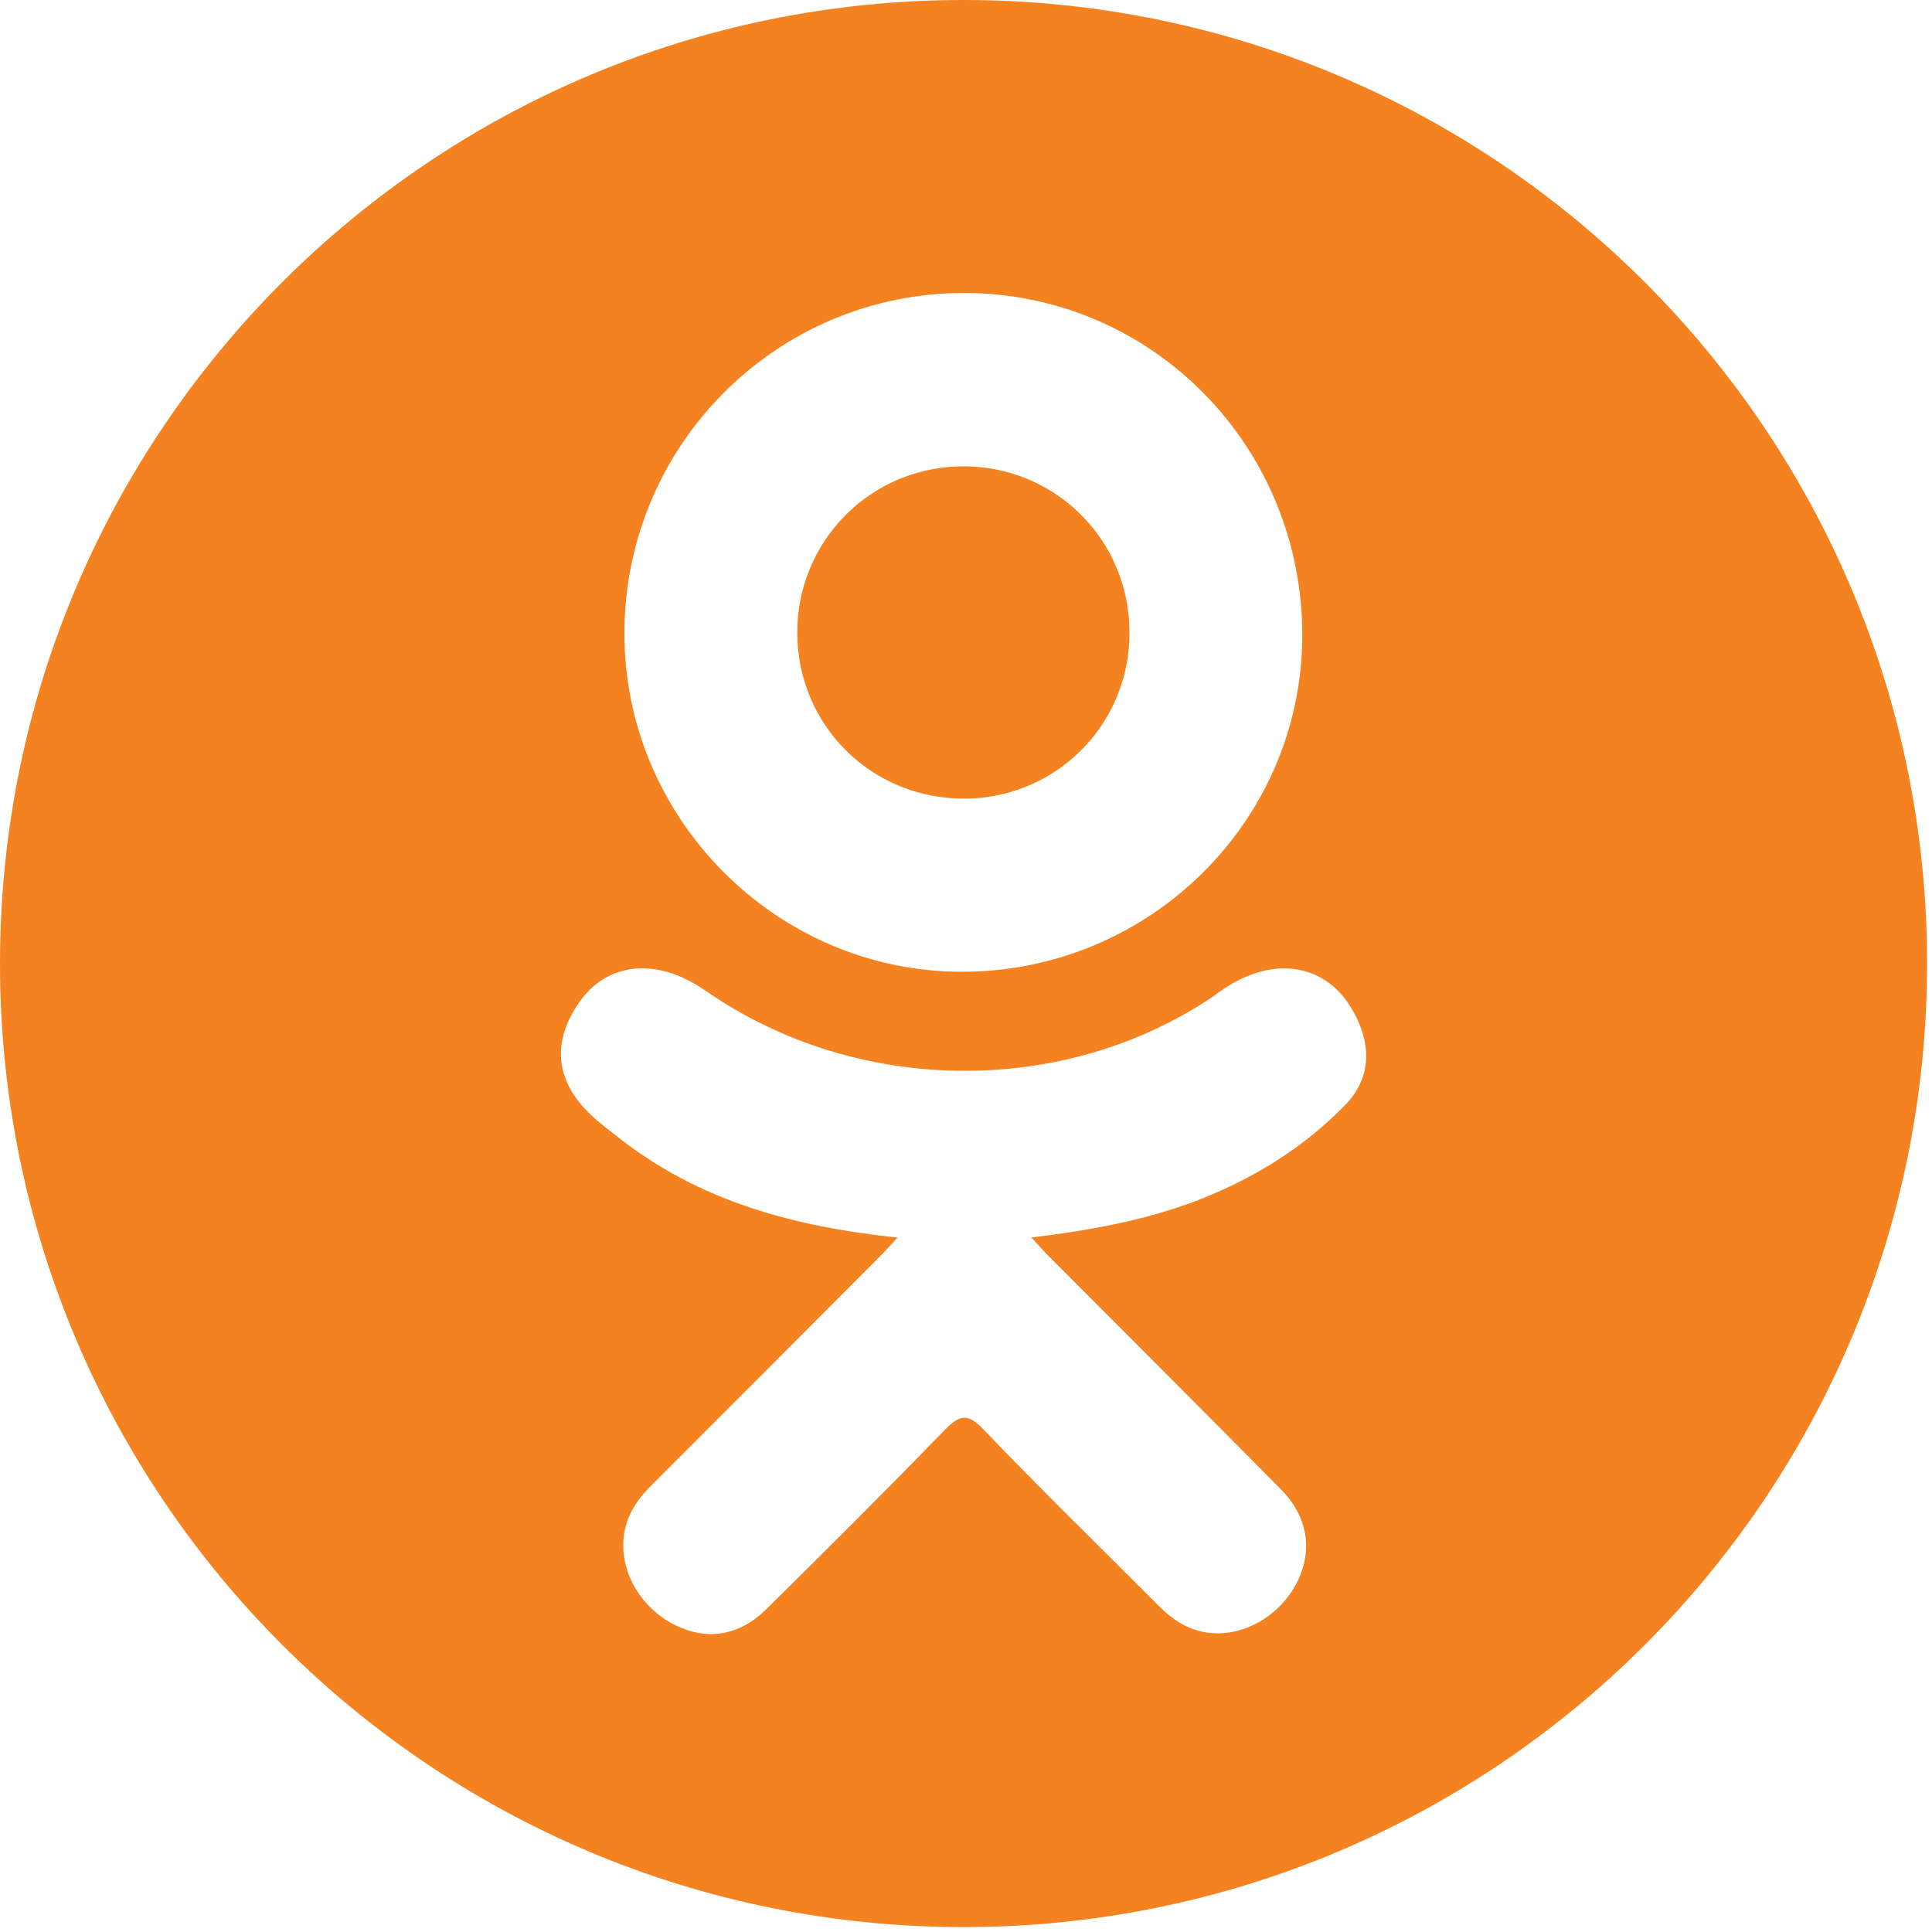 <svg xmlns="http://www.w3.org/2000/svg" width="64" height="64" viewBox="0 0 64 64">
    <g fill="none" fill-rule="nonzero">
        <path fill="#F58220" d="M31.948 26.454a5.464 5.464 0 0 0 5.465-5.514 5.475 5.475 0 0 0-5.493-5.49 5.484 5.484 0 0 0-5.507 5.556c.023 3.044 2.478 5.459 5.535 5.448z"/>
        <path fill="#F58221" d="M31.918 0C14.29 0 0 14.29 0 31.918s14.29 31.919 31.918 31.919 31.919-14.291 31.919-31.919C63.837 14.291 49.547 0 31.918 0zm.046 9.706c6.217.017 11.207 5.103 11.175 11.389-.031 6.14-5.103 11.117-11.31 11.096-6.143-.02-11.181-5.114-11.145-11.267.035-6.22 5.076-11.235 11.28-11.218zM44.556 36.61c-1.374 1.41-3.03 2.432-4.867 3.145-1.737.673-3.64 1.012-5.525 1.238.285.31.419.462.596.64 2.558 2.57 5.128 5.128 7.677 7.707.868.879 1.049 1.968.571 2.989-.522 1.117-1.693 1.85-2.841 1.772-.728-.05-1.295-.412-1.799-.92-1.93-1.941-3.897-3.85-5.787-5.828-.552-.576-.816-.466-1.303.034-1.941 2-3.915 3.967-5.9 5.925-.89.879-1.951 1.038-2.986.535-1.099-.531-1.798-1.654-1.744-2.783.038-.762.413-1.345.936-1.867 2.532-2.526 5.056-5.06 7.581-7.593.168-.168.323-.347.567-.608-3.444-.36-6.549-1.207-9.208-3.286-.33-.259-.67-.508-.97-.798-1.165-1.117-1.282-2.398-.362-3.716.788-1.128 2.11-1.43 3.485-.782.266.125.52.283.763.45 4.954 3.405 11.76 3.498 16.734.153.492-.377 1.02-.686 1.63-.842 1.186-.306 2.293.131 2.93 1.17.728 1.186.72 2.343-.178 3.265z"/>
    </g>
</svg>
